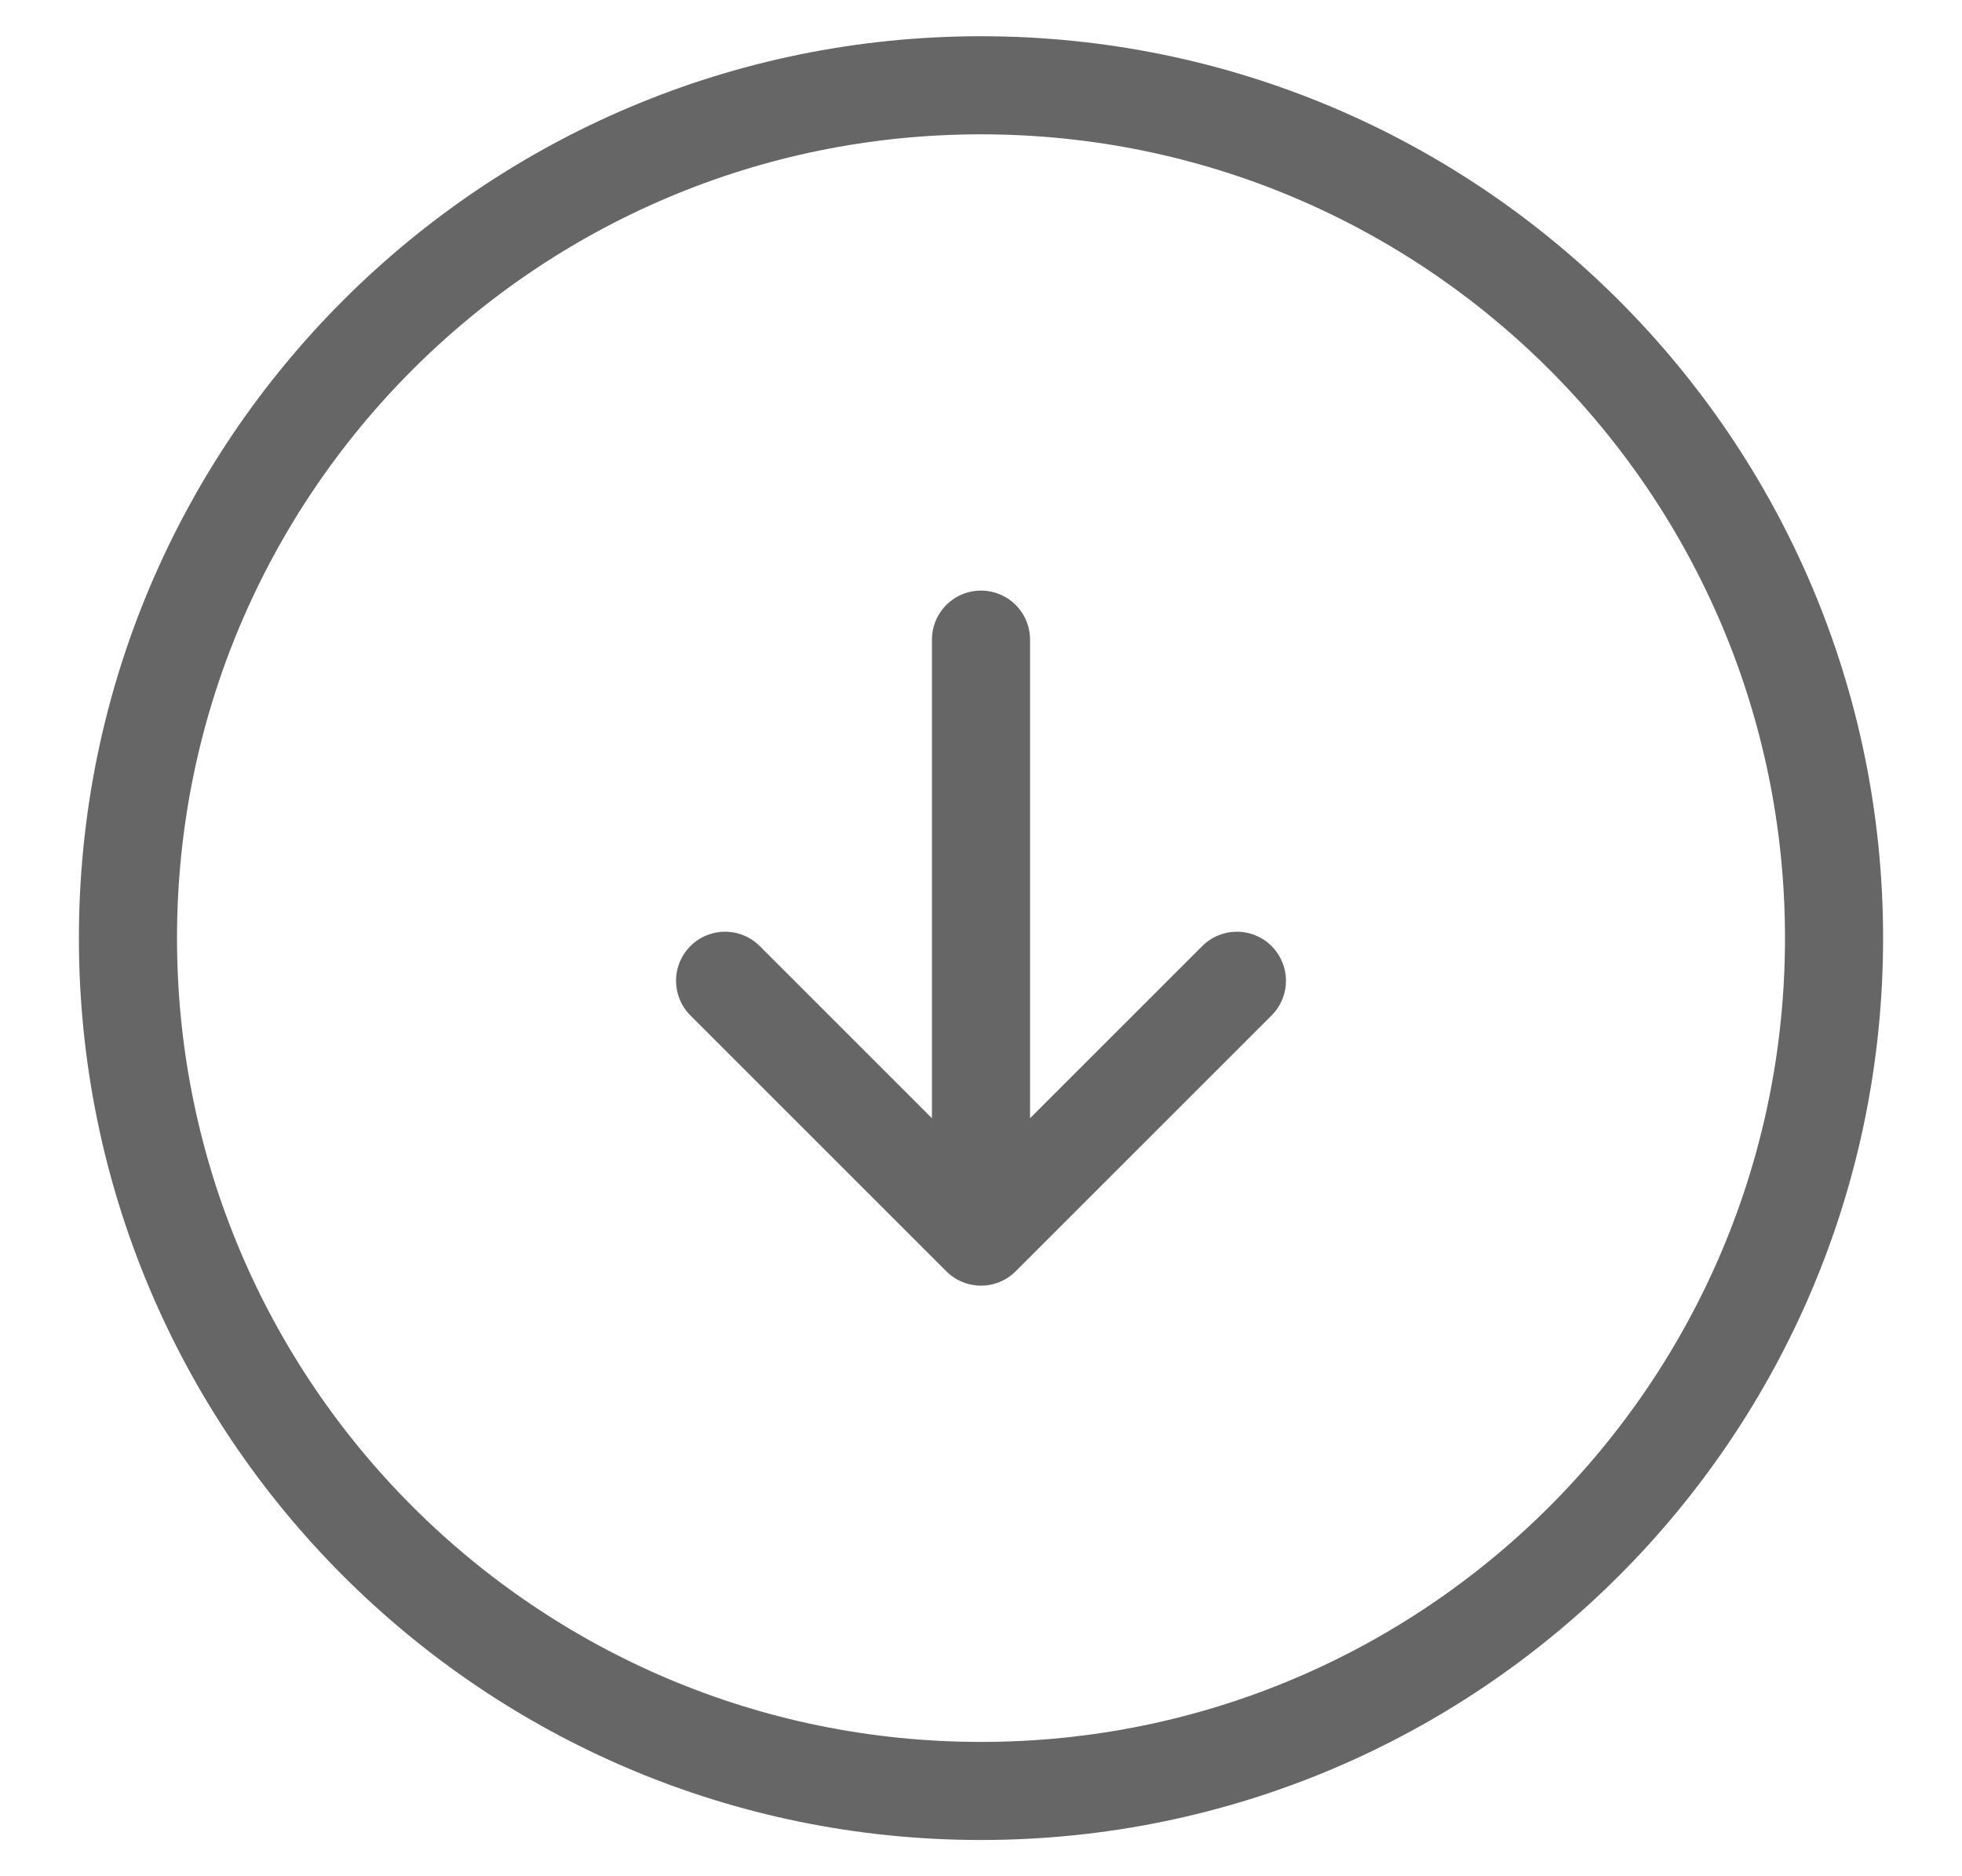 <svg width="23" height="22" viewBox="0 0 23 22" fill="none" xmlns="http://www.w3.org/2000/svg">
<path d="M11.5 7.5V13.5M8.5 11.5L11.5 14.5L14.5 11.5M1.5 11C1.5 5.477 5.977 1 11.5 1C17.023 1 21.5 5.477 21.5 11C21.5 16.523 17.023 21 11.5 21C5.977 21 1.5 16.523 1.5 11Z" stroke="black" stroke-opacity="0.6" stroke-width="1.15" stroke-linecap="round" stroke-linejoin="round"/>
</svg>
